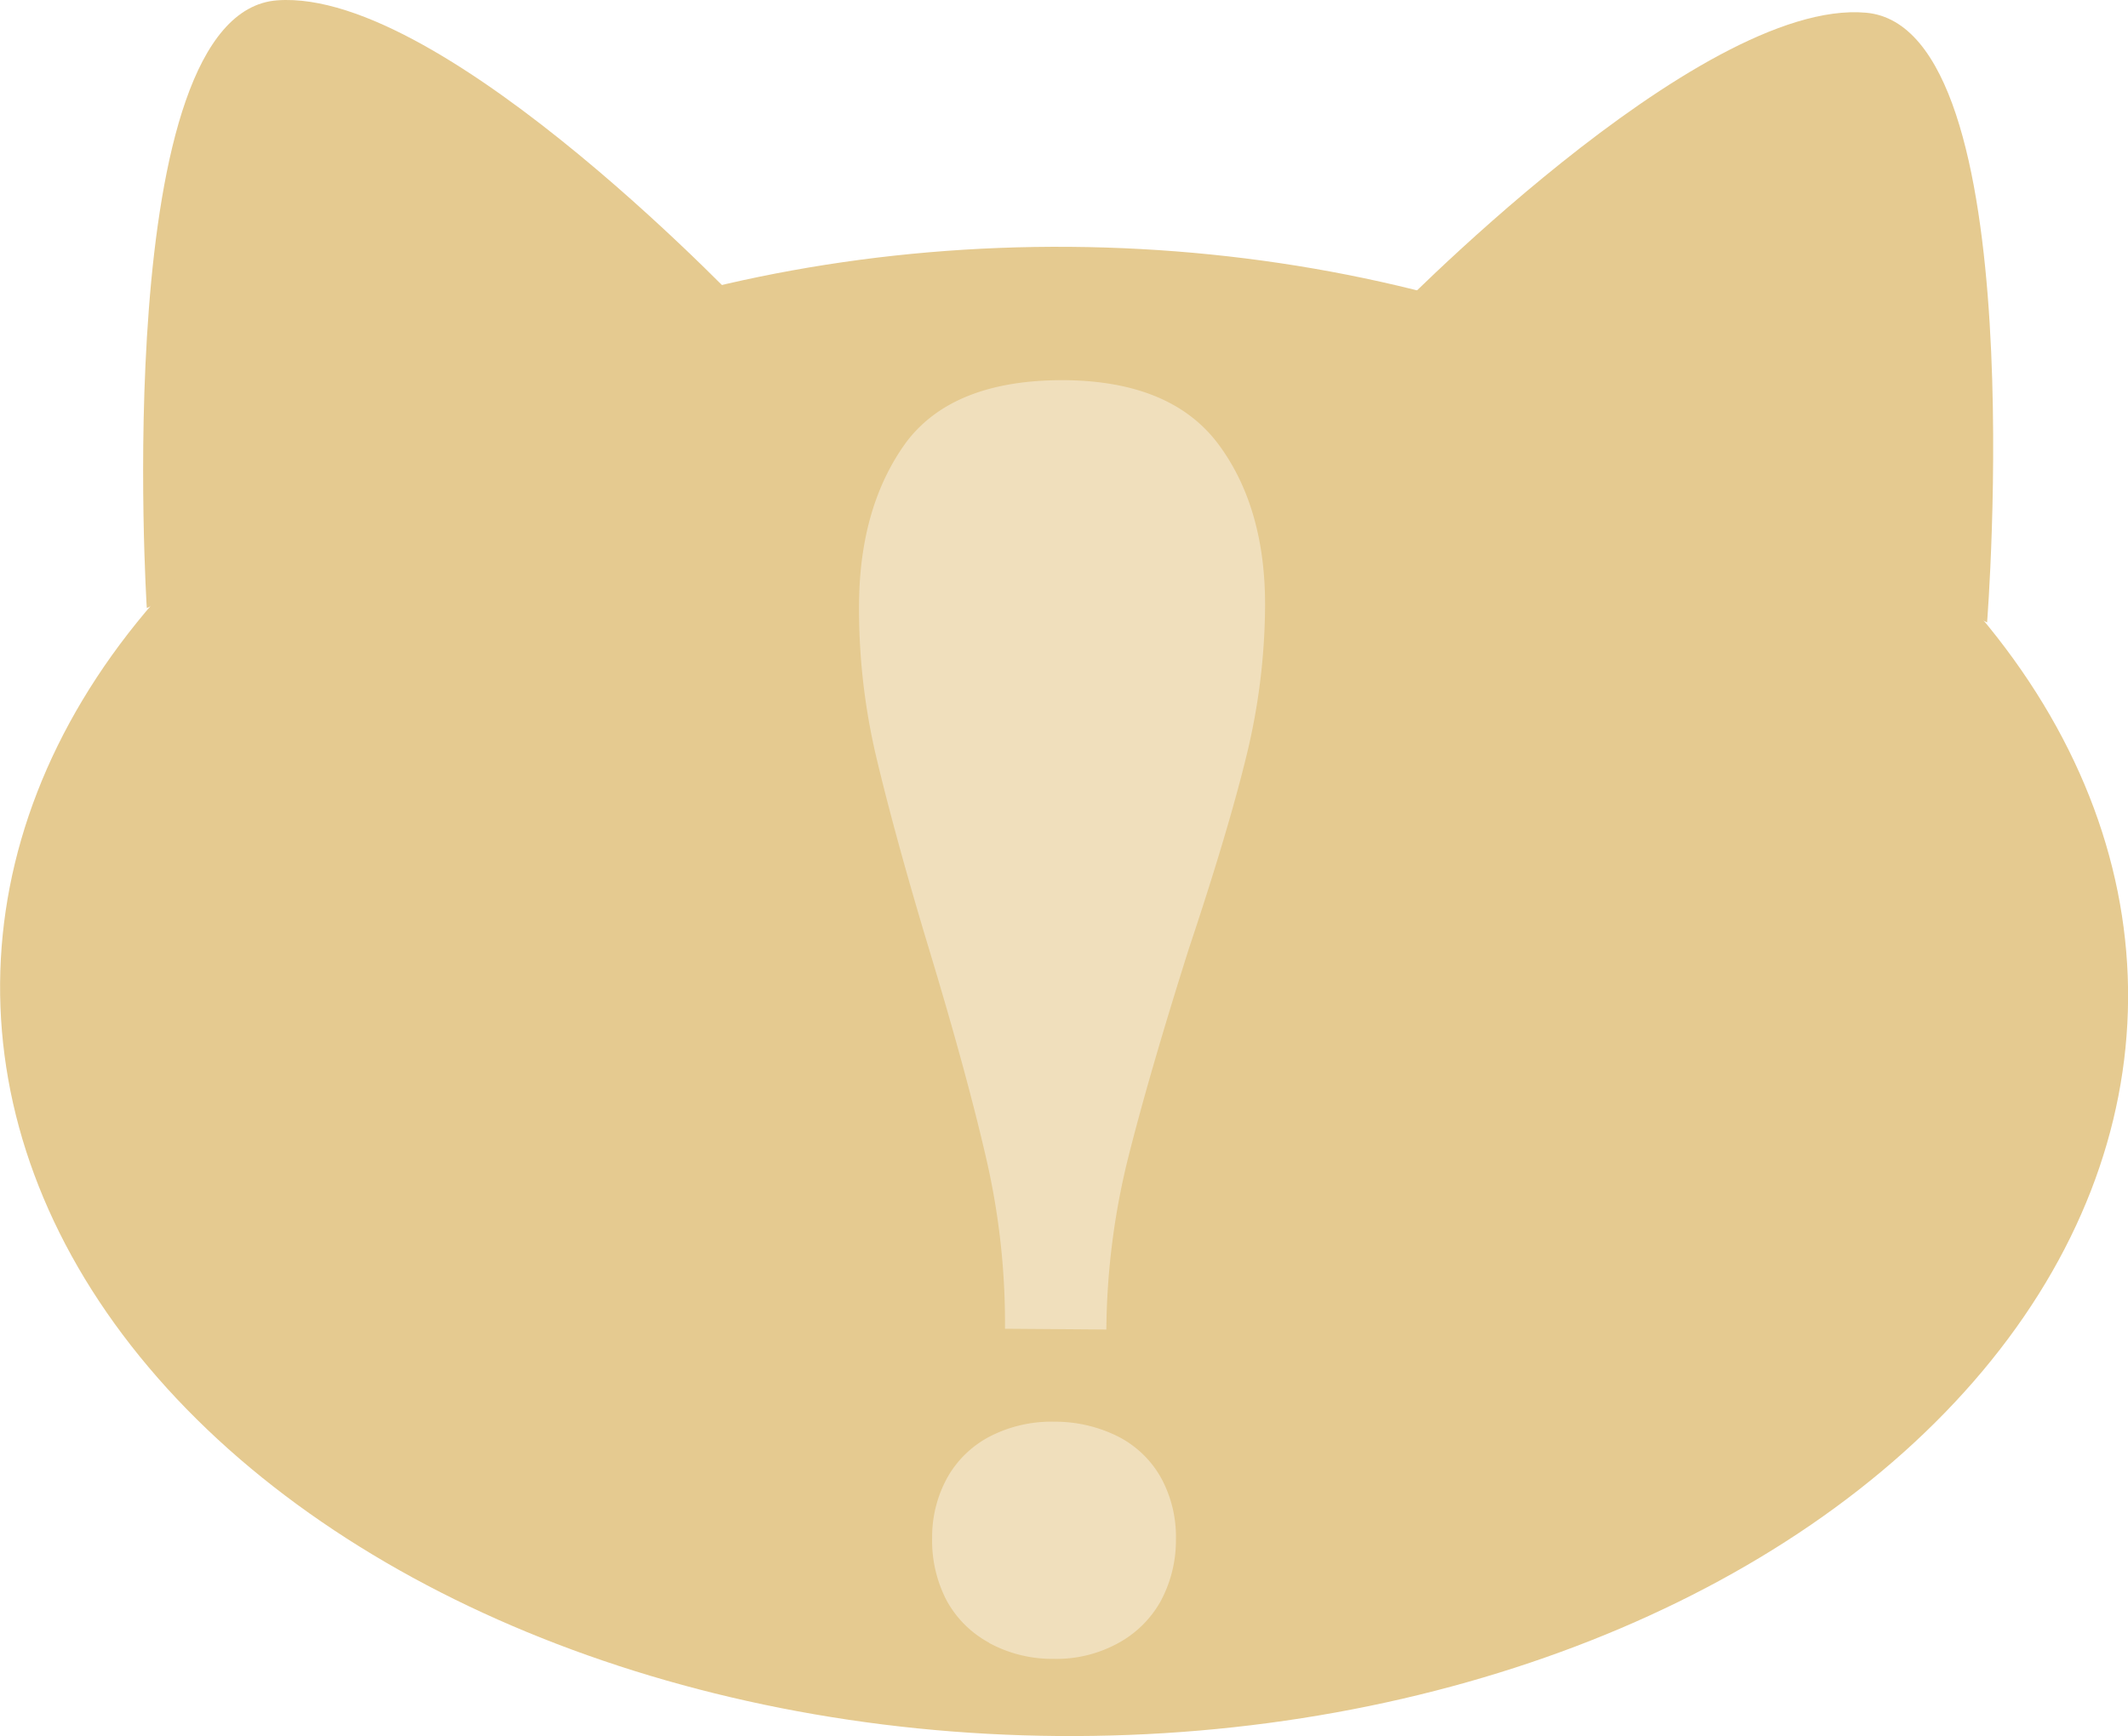 <svg xmlns="http://www.w3.org/2000/svg" viewBox="0 0 448.37 365.88"><defs><style>.cls-1{fill:#e5ca90;}.cls-2{fill:#f0dfbc;}</style></defs><g id="Layer_2" data-name="Layer 2"><g id="design"><path class="cls-1" d="M159,67.13S93.91-2.54,58.42.07,30.93,128.16,30.93,128.16"/><path class="cls-1" d="M291.55,68.16S357.74-.48,393.18,2.68s25.5,128.5,25.5,128.5"/><ellipse class="cls-1" cx="224.19" cy="208.94" rx="156.93" ry="224.19" transform="translate(13.51 431.49) rotate(-89.55)"/><path class="cls-2" d="M207.81,244.21c-2.7-11.76-6.72-26.55-12.18-44.58-4.95-16.41-8.62-30-11.12-40.6A135.68,135.68,0,0,1,181,127.3c.1-13.94,3.5-25.29,10-34.18,6.6-8.69,17.63-13.05,33.16-13,15.24.11,26.1,4.72,32.69,13.68s9.79,20.45,9.7,34.13a135.87,135.87,0,0,1-4,31.68q-3.89,15.9-12.1,40.46c-5.73,18.13-10,32.93-12.9,44.56a155,155,0,0,0-4.44,35.57l-21.36-.16A154,154,0,0,0,207.81,244.21Zm.59,102a22.19,22.19,0,0,1-9-9,27.38,27.38,0,0,1-3-13.11,25.86,25.86,0,0,1,3.22-12.72,21.81,21.81,0,0,1,9.16-8.75,28.24,28.24,0,0,1,13.34-3,29.57,29.57,0,0,1,13.65,3.22,21.62,21.62,0,0,1,9,8.86,26,26,0,0,1,3,12.75,27.11,27.11,0,0,1-3.26,13.08,22.6,22.6,0,0,1-9.14,8.88A26.93,26.93,0,0,1,222,349.61,27.76,27.76,0,0,1,208.4,346.25Z"/></g></g></svg>